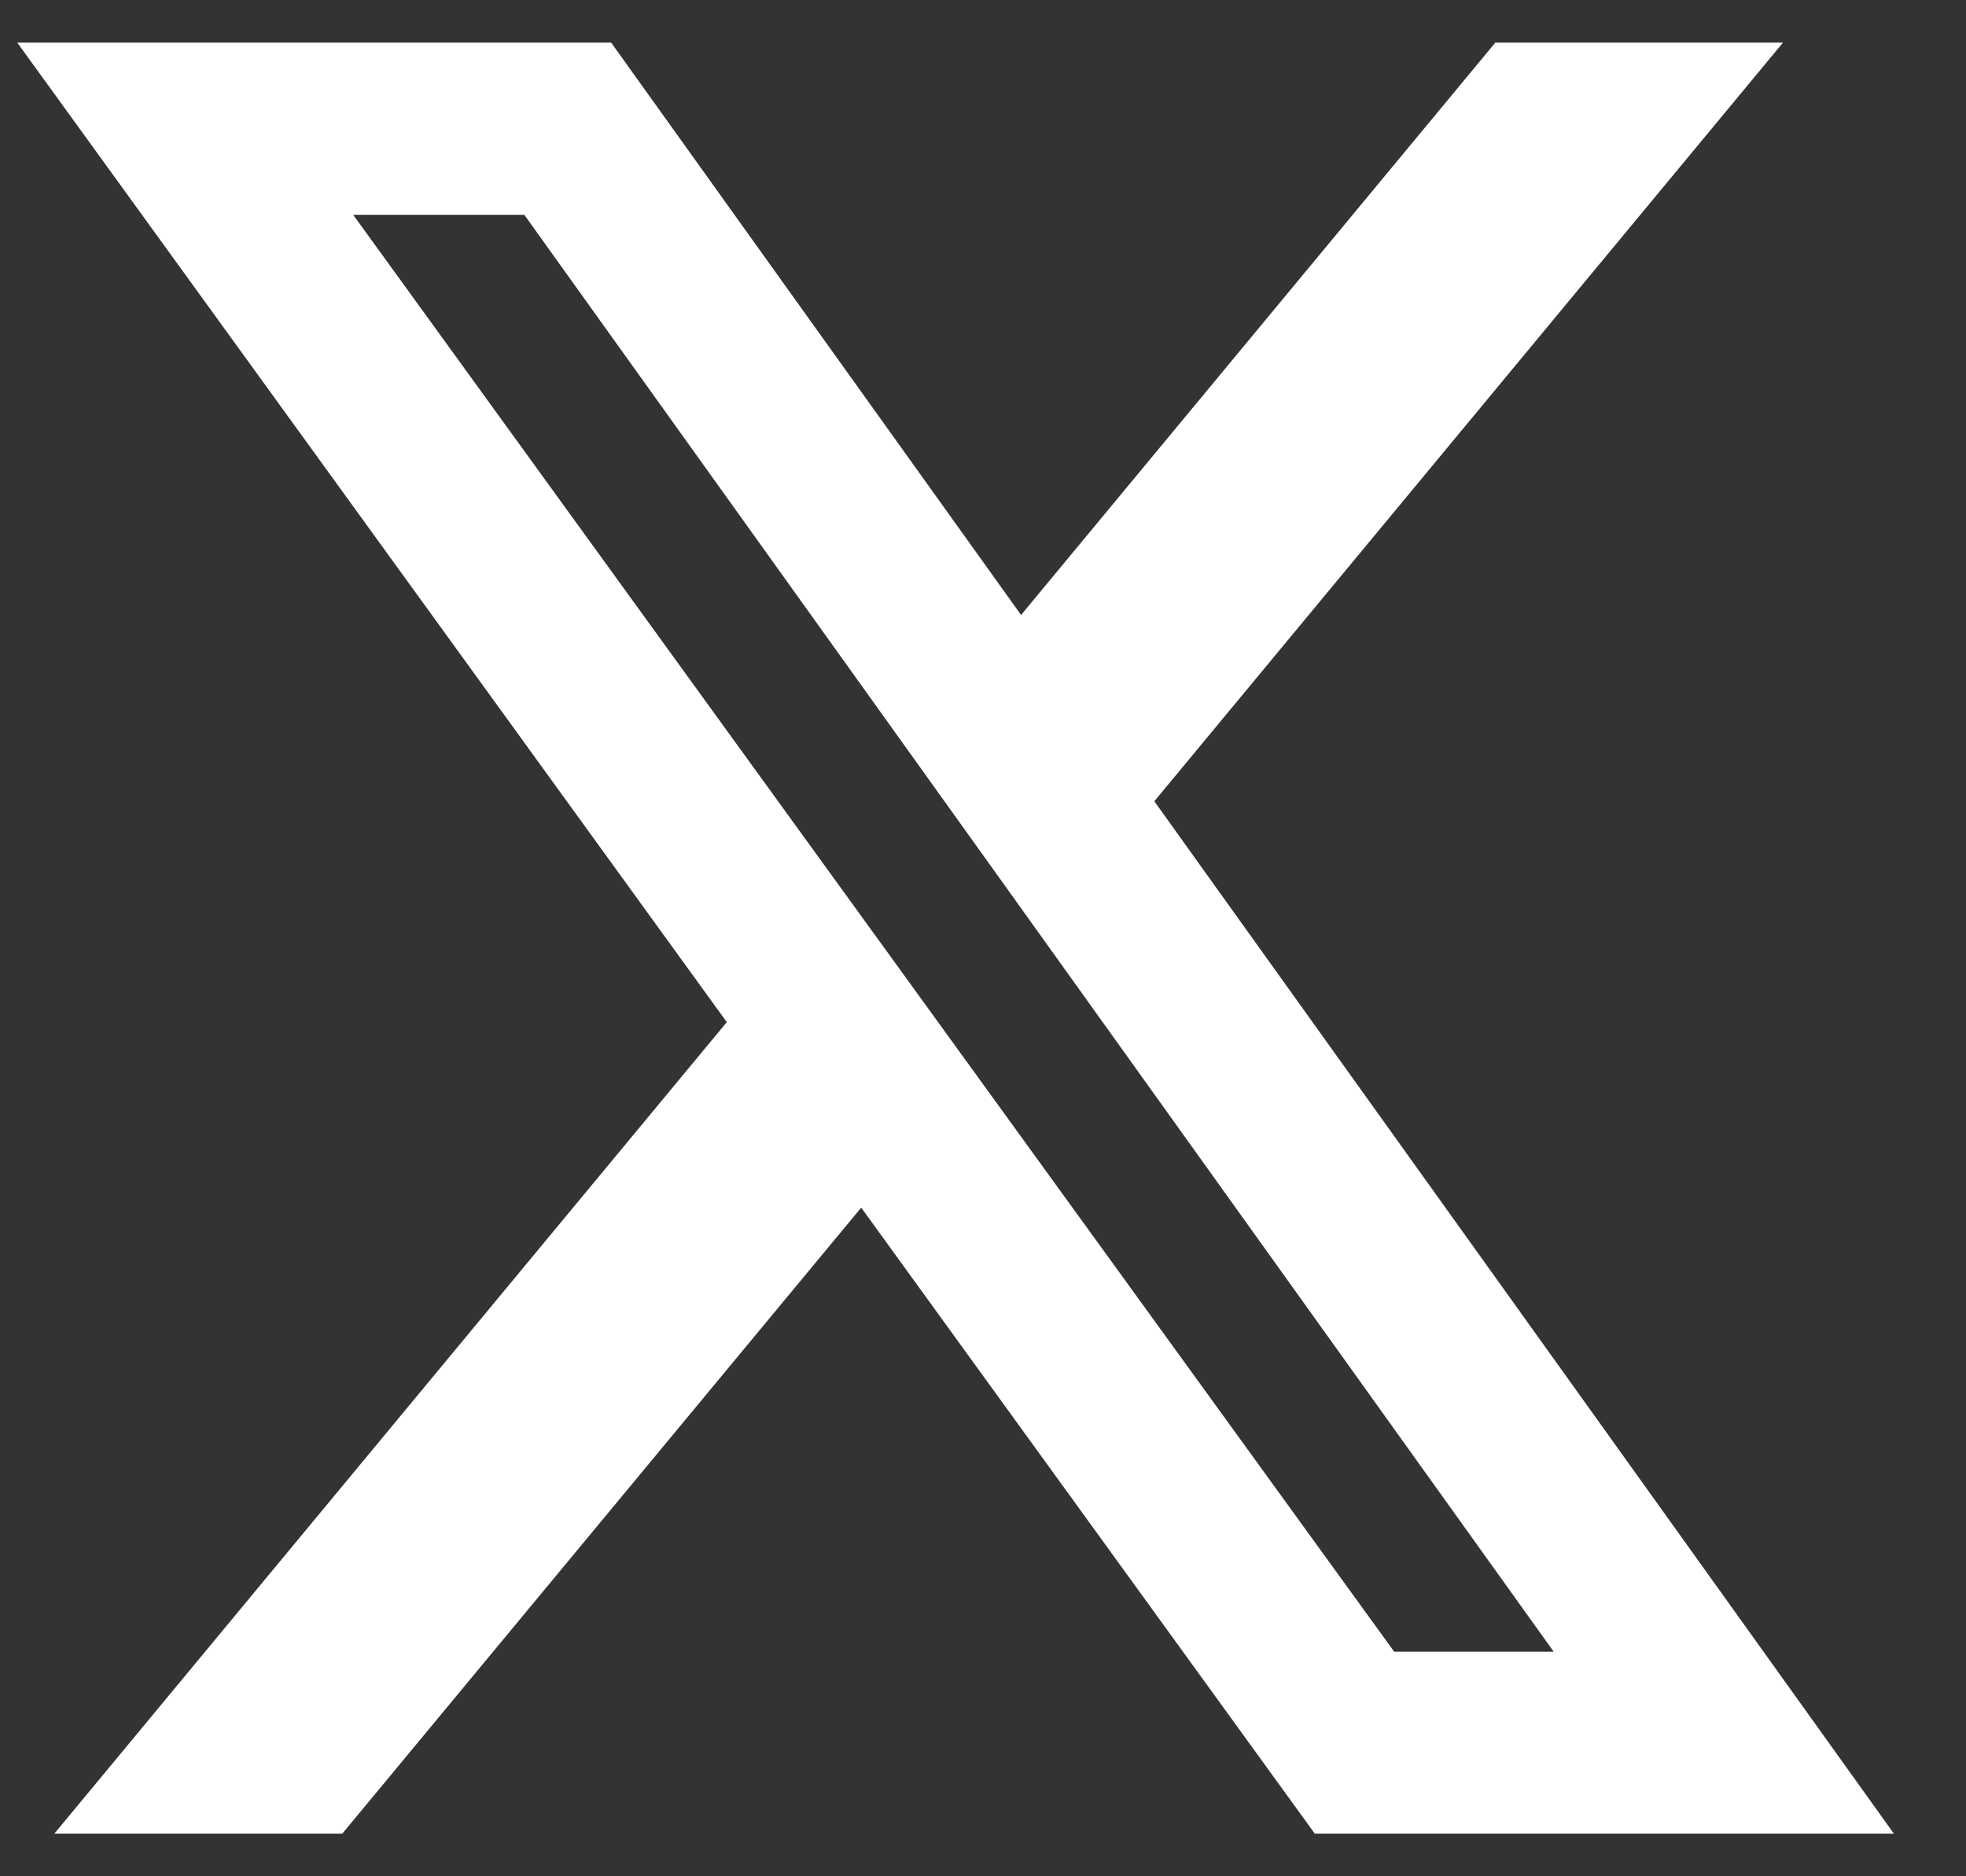 <svg
  width="22"
  height="21"
  viewBox="0 0 22 21"
  fill="none"
  xmlns="http://www.w3.org/2000/svg"
>
  <rect x="0" y="0" width="22" height="21" fill="#333333" stroke="none"/>
  <path
    d="M12.917 8.968L19.952 0.477H16.733L11.426 6.883L6.839 0.477H0.193L8.133 11.44L0.608 20.523H3.83L9.637 13.516L14.713 20.523H21.193L12.917 8.968ZM3.952 2.404H5.867L17.386 18.486H15.601L3.952 2.404Z"
    fill="white"></path>
</svg>
